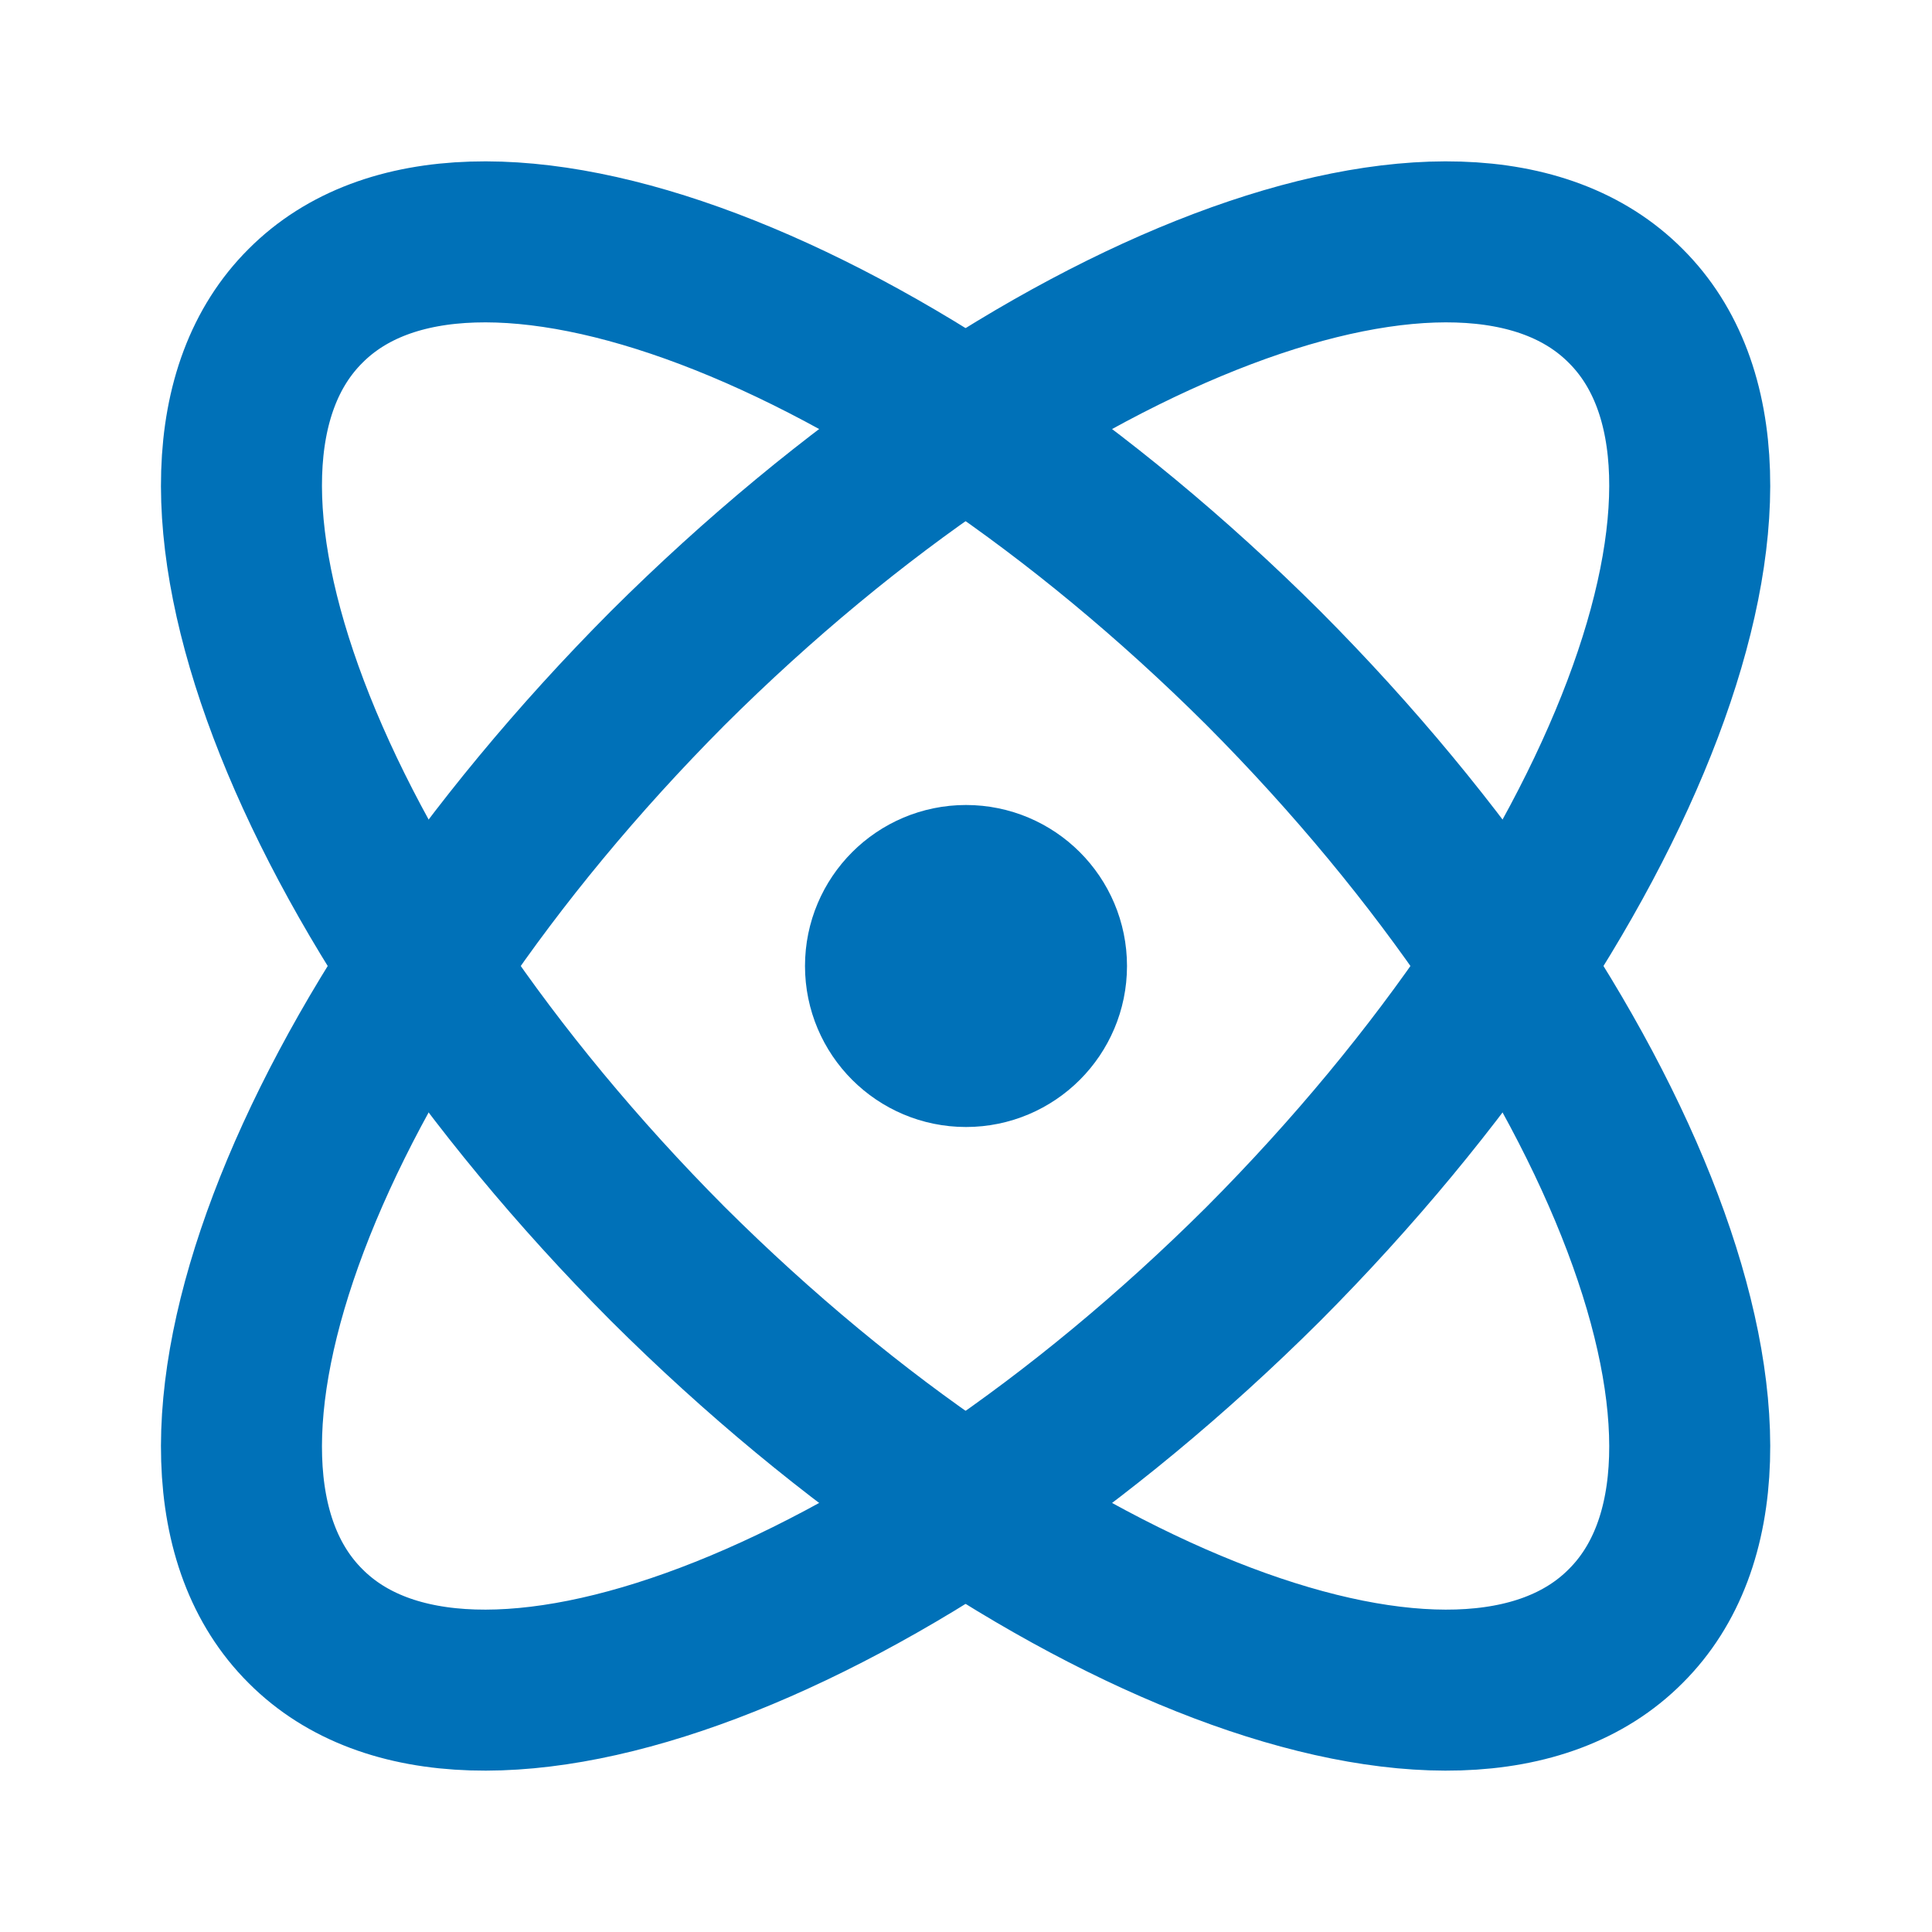 <svg width="24" height="24" viewBox="0 0 24 24" fill="none" xmlns="http://www.w3.org/2000/svg">
<path d="M12 13C12.552 13 13 12.552 13 12C13 11.448 12.552 11 12 11C11.448 11 11 11.448 11 12C11 12.552 11.448 13 12 13Z" stroke="#0071B8" stroke-width="2" stroke-linecap="round" stroke-linejoin="round"/>
<path d="M20.195 20.2C22.235 18.17 20.215 12.84 15.695 8.3C11.155 3.78 5.825 1.76 3.795 3.8C1.755 5.83 3.775 11.16 8.295 15.7C12.835 20.22 18.166 22.24 20.195 20.2Z" stroke="#0071B8" stroke-width="2" stroke-linecap="round" stroke-linejoin="round"/>
<path d="M15.695 15.7C20.215 11.16 22.235 5.83 20.195 3.8C18.166 1.76 12.835 3.78 8.295 8.3C3.775 12.84 1.755 18.17 3.795 20.2C5.825 22.24 11.155 20.22 15.695 15.7Z" stroke="#0071B8" stroke-width="2" stroke-linecap="round" stroke-linejoin="round"/>
</svg>
